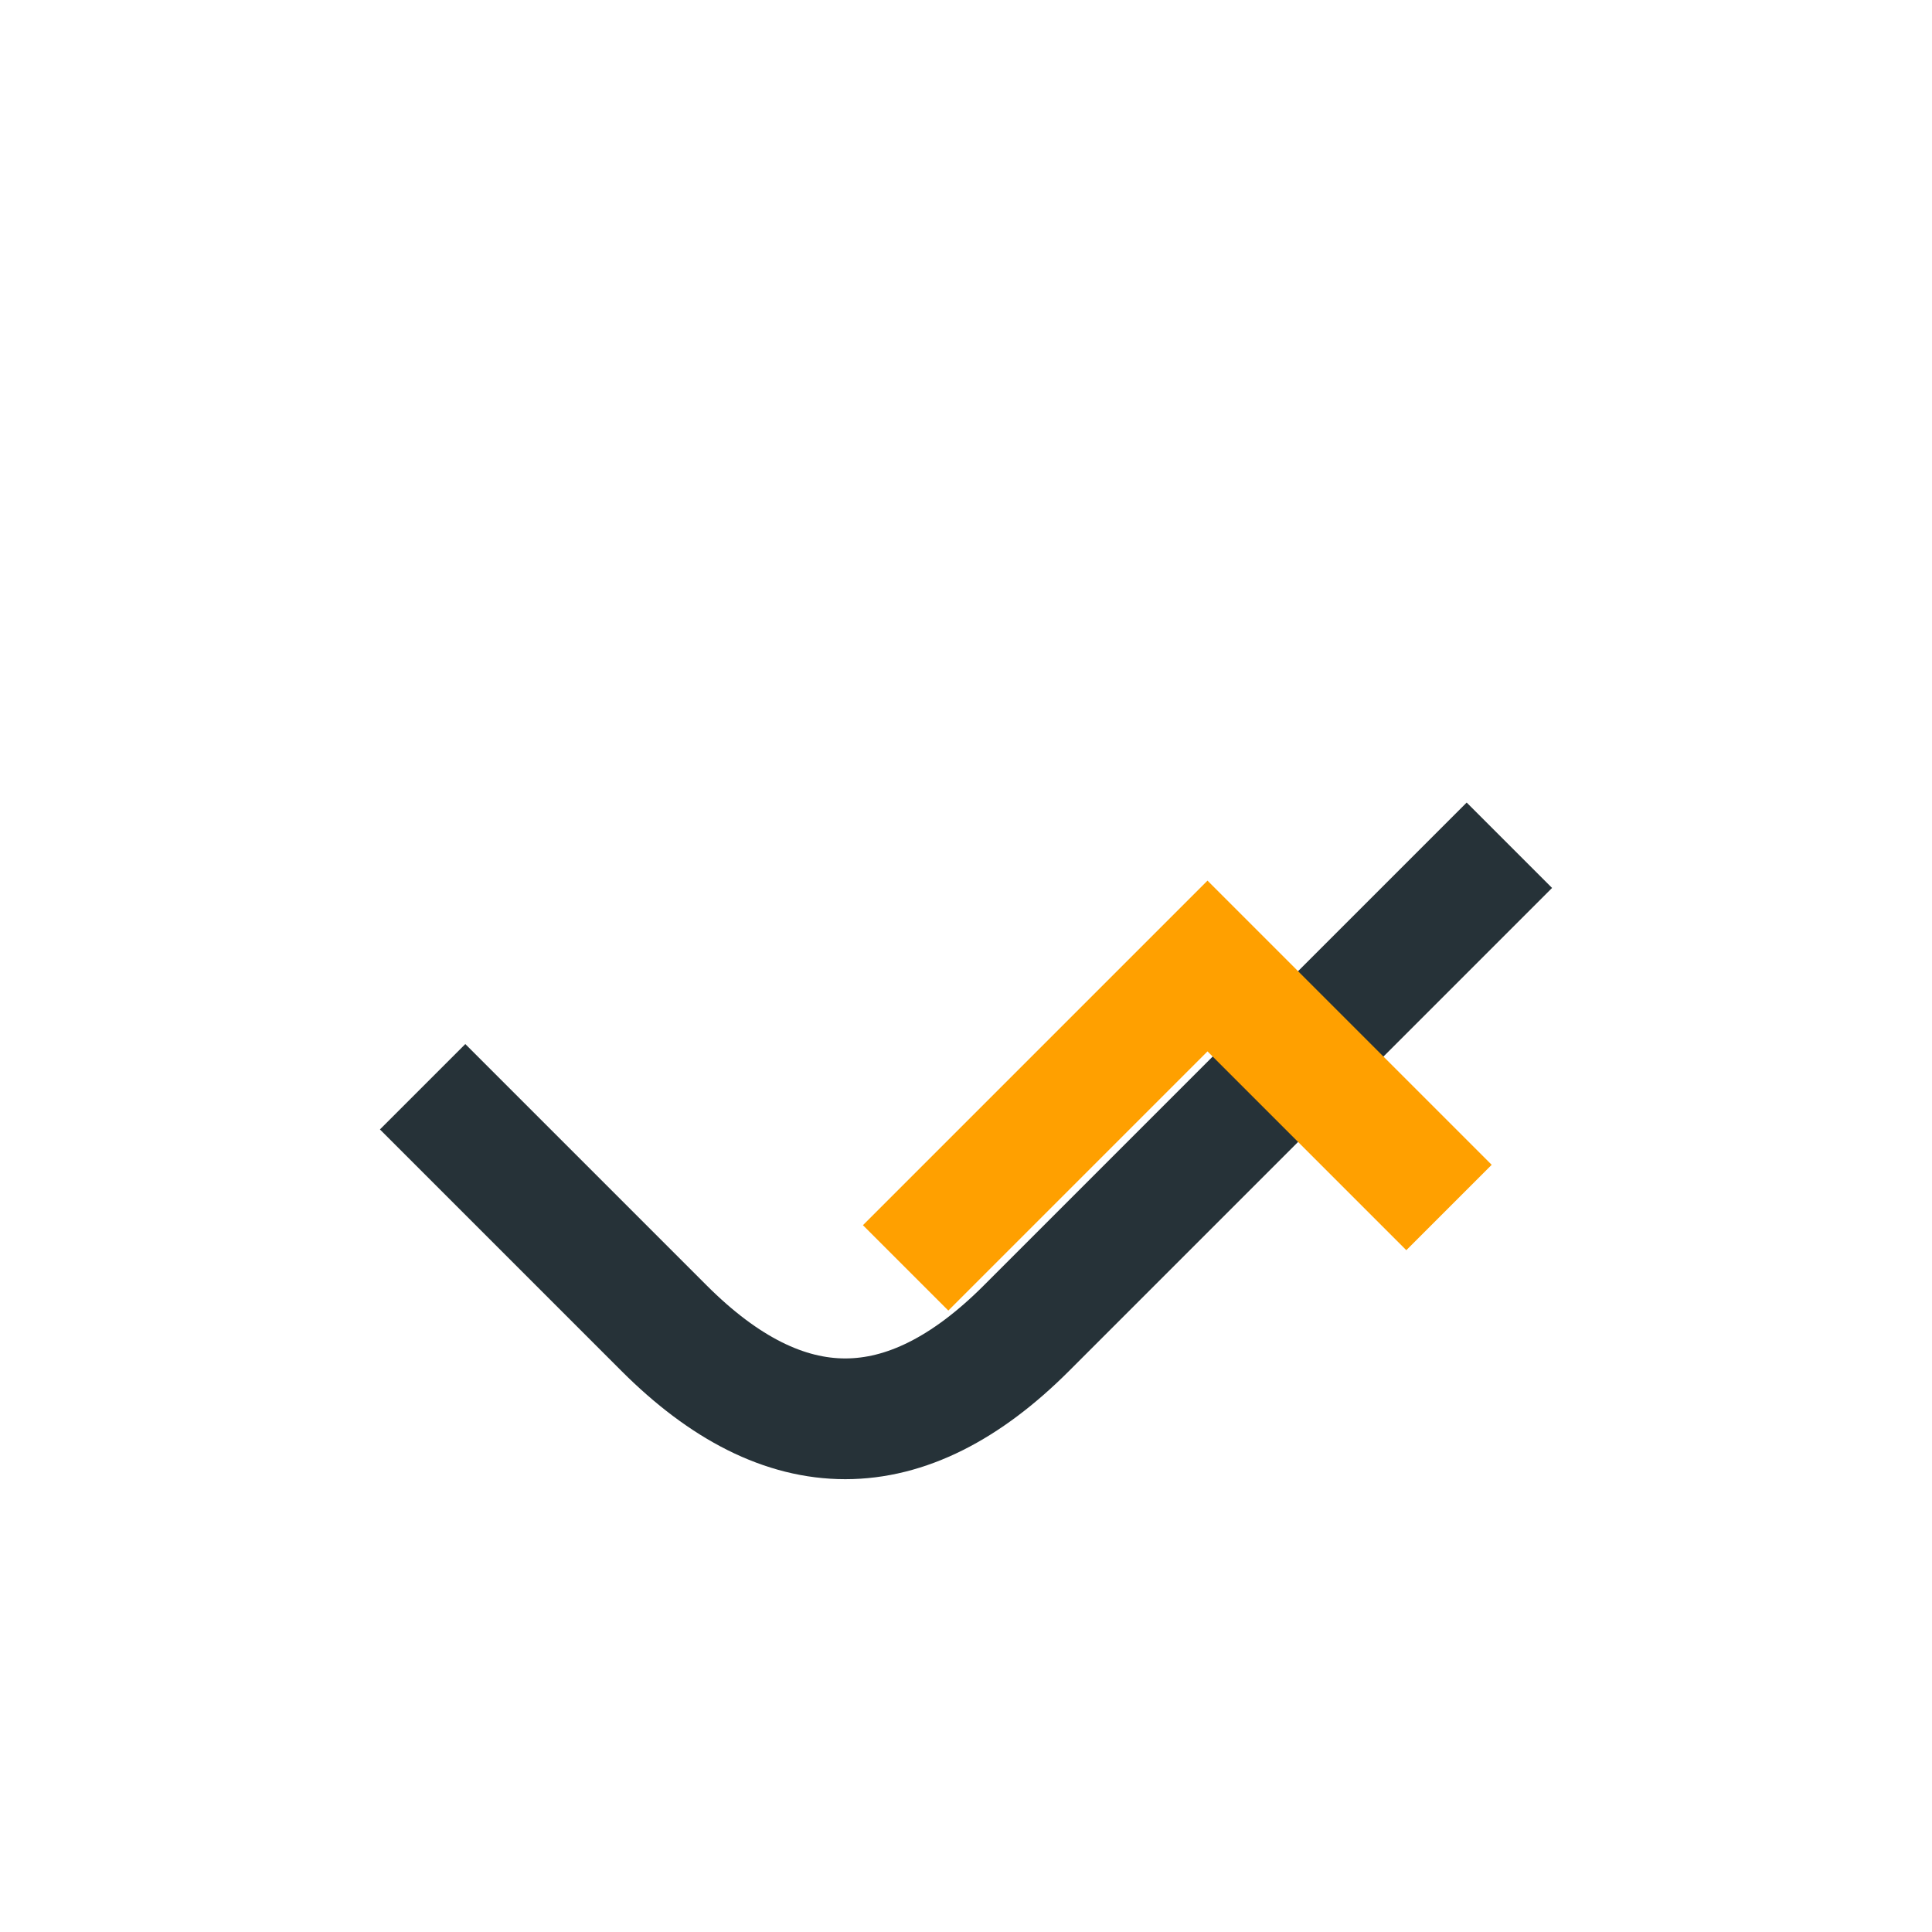 <?xml version="1.0" encoding="UTF-8"?>
<svg xmlns="http://www.w3.org/2000/svg" width="32" height="32" viewBox="0 0 32 32"><path d="M7 18l4 4c2 2 4 2 6 0l8-8" stroke="#263238" stroke-width="2" fill="none"/><path d="M15 21l3-3 2-2 4 4" stroke="#FFA000" stroke-width="2" fill="none"/></svg>